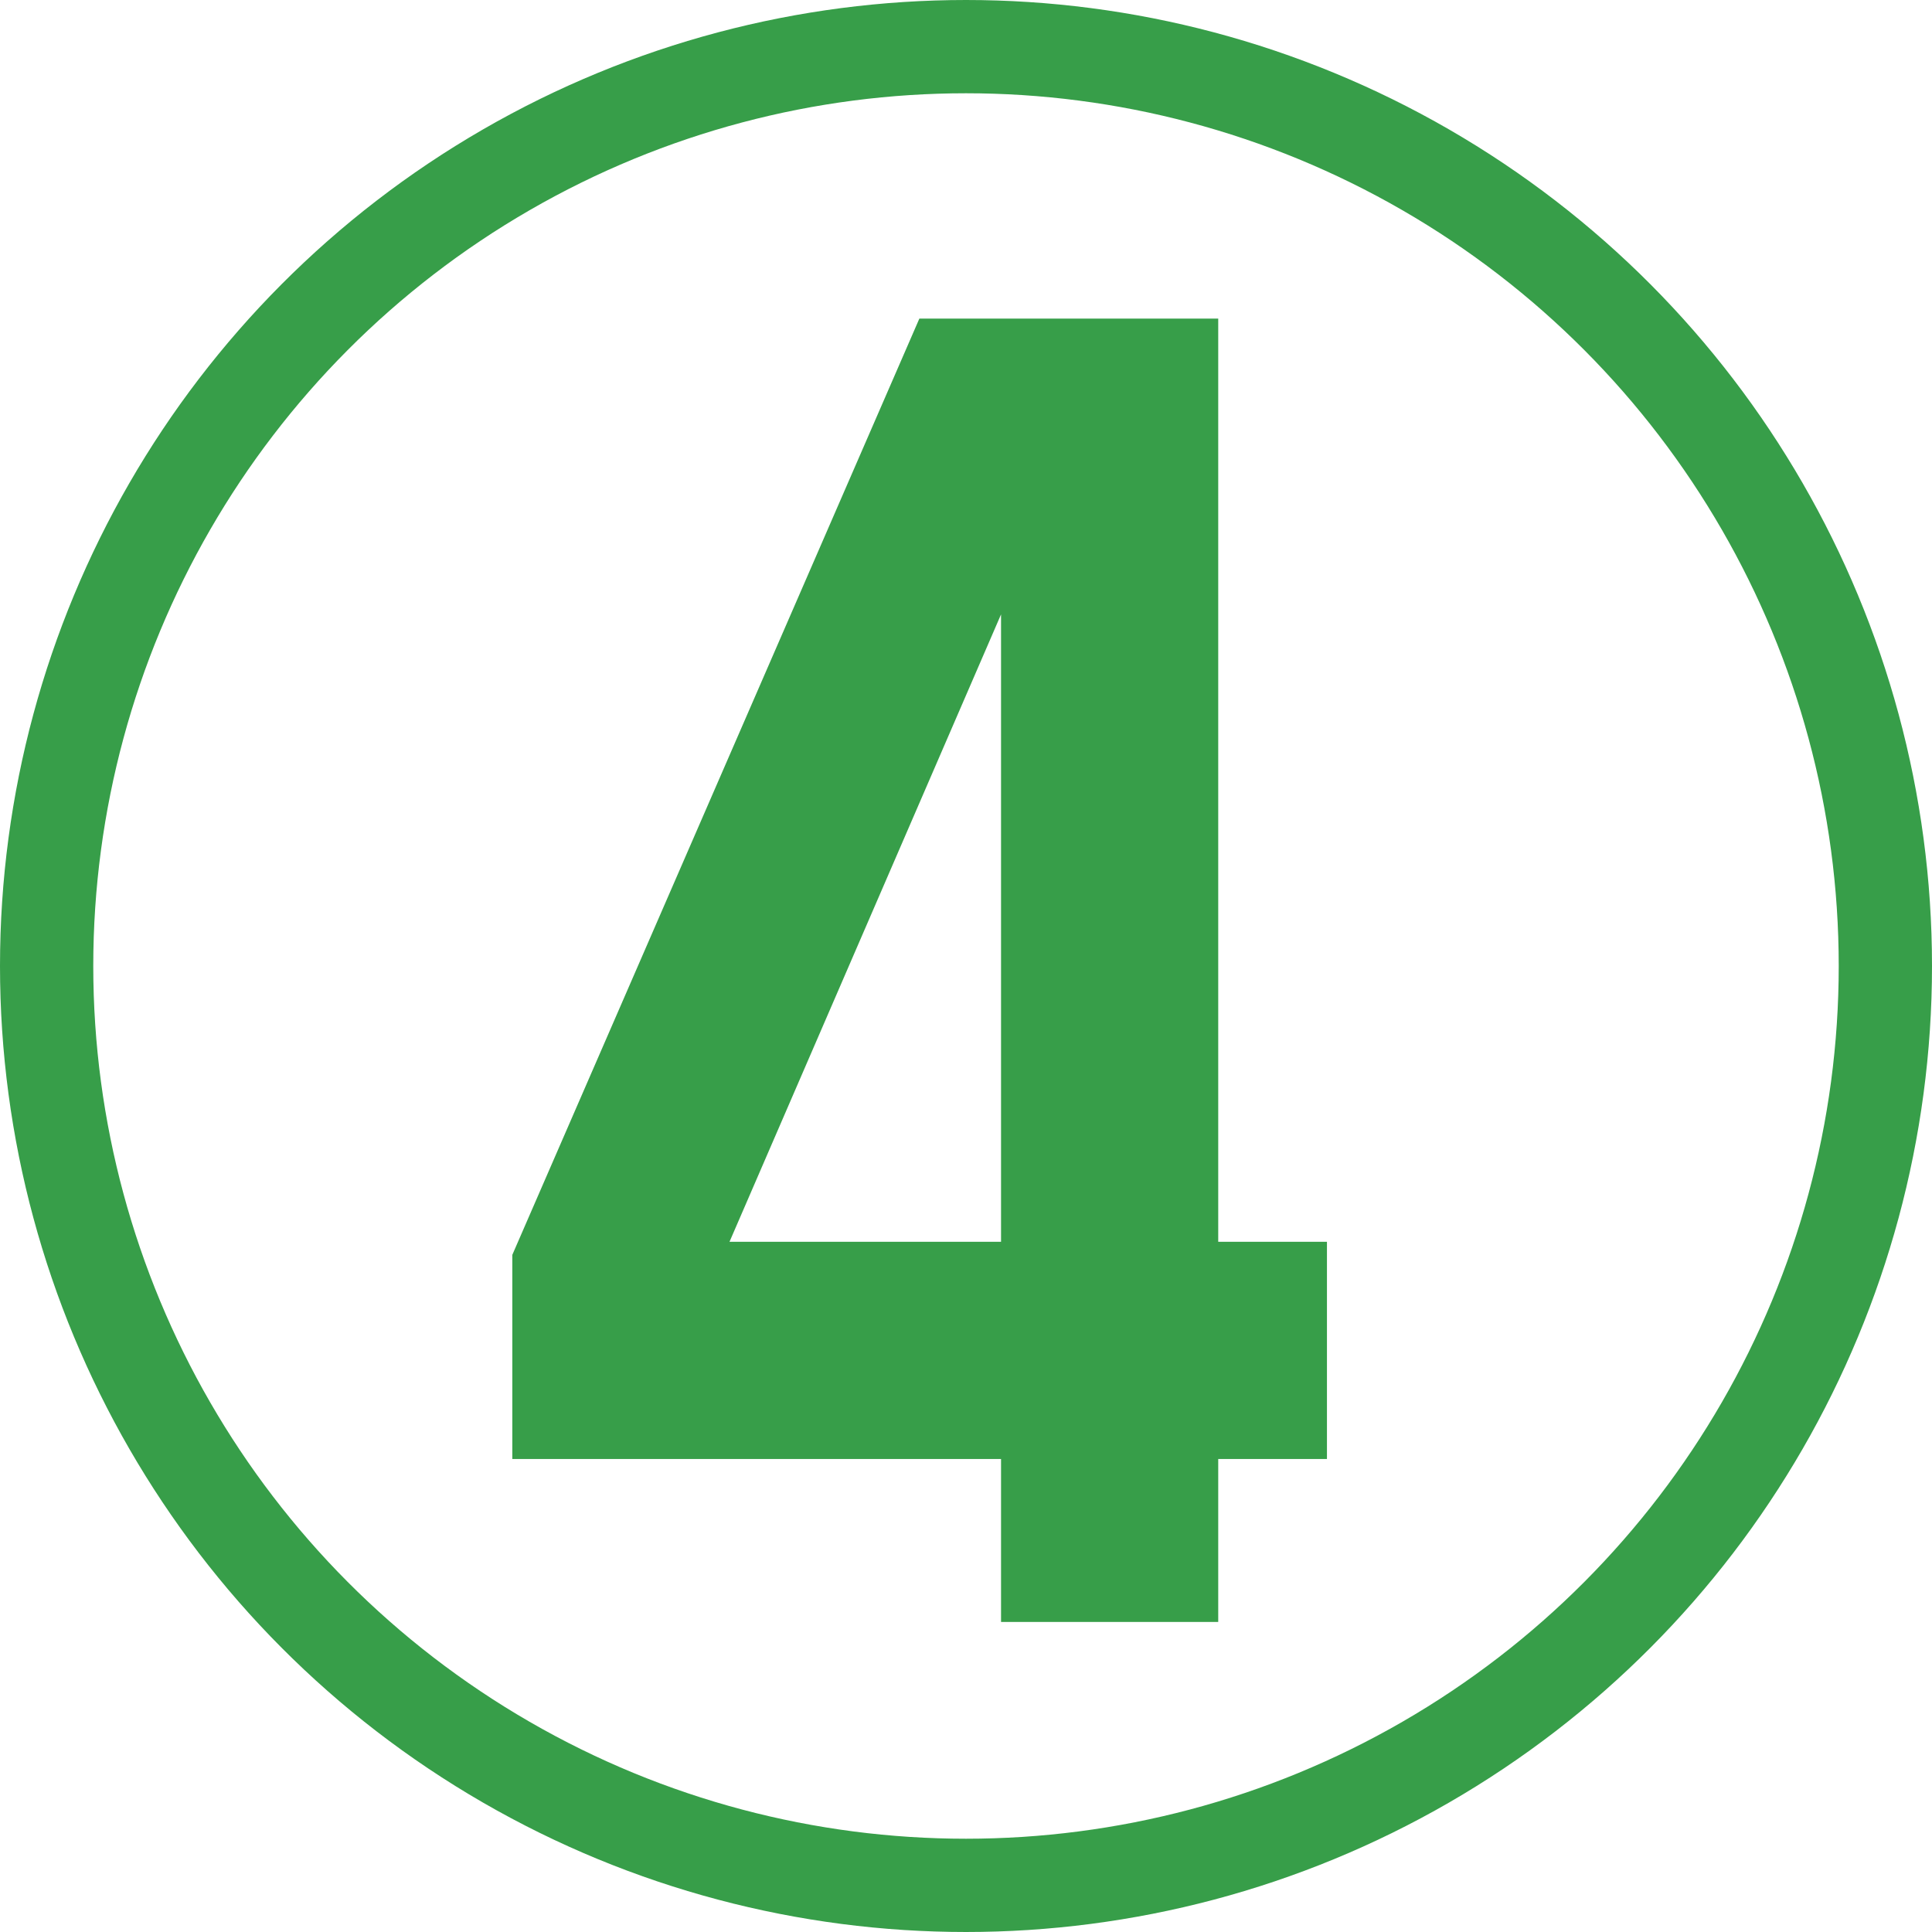 <svg xmlns="http://www.w3.org/2000/svg" viewBox="0 0 145 145"><defs><style>.cls-1{fill:#379e49;}.cls-2{fill:none;stroke:#379e49;stroke-miterlimit:10;stroke-width:7px;}</style></defs><title>アセット 5</title><g id="レイヤー_2" data-name="レイヤー 2"><g id="REUNIQLO"><path class="cls-1" d="M91.43,109.5v12.23H75.13V109.5H38.45V94.18L69,23.91H91.43V93.2h8.16v16.3ZM75.13,46.11,54.75,93.2H75.13Z"/><circle class="cls-2" cx="72.5" cy="72.5" r="69"/></g></g></svg>